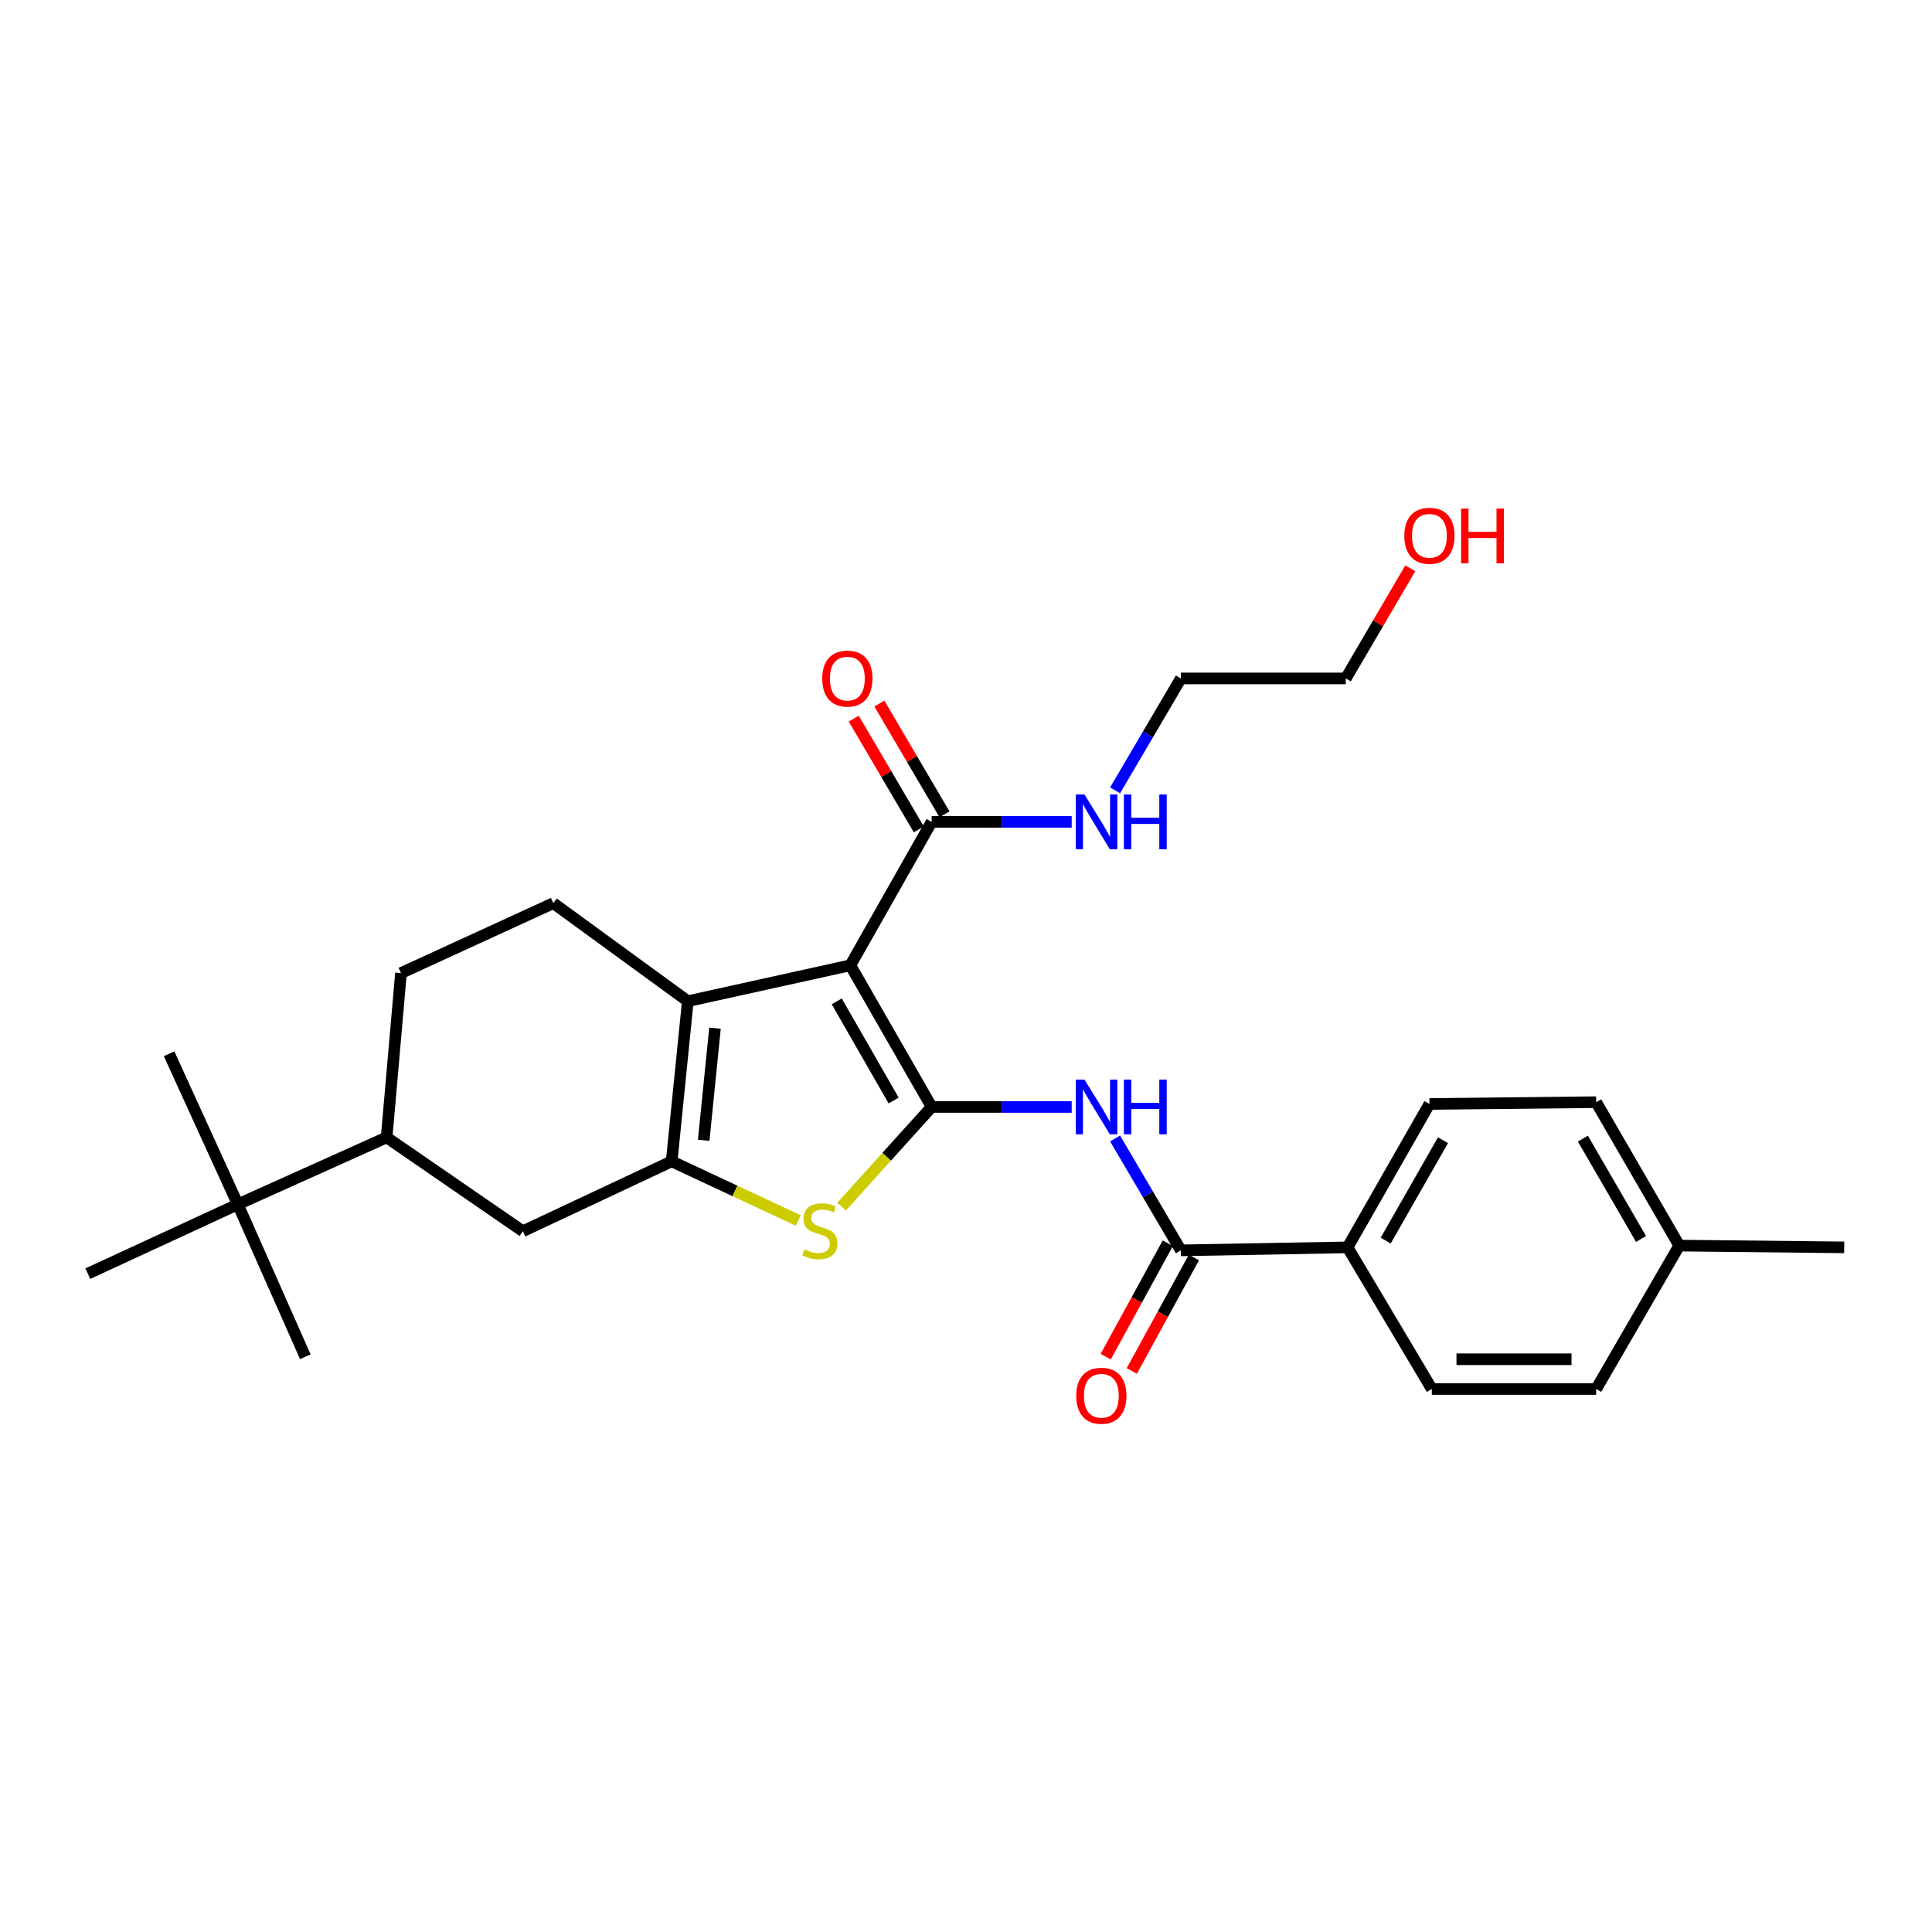 <?xml version='1.0' encoding='iso-8859-1'?>
<svg version='1.1' baseProfile='full'
              xmlns='http://www.w3.org/2000/svg'
                      xmlns:rdkit='http://www.rdkit.org/xml'
                      xmlns:xlink='http://www.w3.org/1999/xlink'
                  xml:space='preserve'
width='1000px' height='1000px' viewBox='0 0 1000 1000'>
<!-- END OF HEADER -->
<rect style='opacity:1.0;fill:#FFFFFF;stroke:none' width='1000' height='1000' x='0' y='0'> </rect>
<path class='bond-0' d='M 482.22,572.956 L 440.14,499.646' style='fill:none;fill-rule:evenodd;stroke:#000000;stroke-width:6px;stroke-linecap:butt;stroke-linejoin:miter;stroke-opacity:1' />
<path class='bond-0' d='M 462.551,569.627 L 433.095,518.31' style='fill:none;fill-rule:evenodd;stroke:#000000;stroke-width:6px;stroke-linecap:butt;stroke-linejoin:miter;stroke-opacity:1' />
<path class='bond-3' d='M 482.22,572.956 L 458.918,598.75' style='fill:none;fill-rule:evenodd;stroke:#000000;stroke-width:6px;stroke-linecap:butt;stroke-linejoin:miter;stroke-opacity:1' />
<path class='bond-3' d='M 458.918,598.75 L 435.616,624.544' style='fill:none;fill-rule:evenodd;stroke:#CCCC00;stroke-width:6px;stroke-linecap:butt;stroke-linejoin:miter;stroke-opacity:1' />
<path class='bond-4' d='M 482.22,572.956 L 518.466,572.956' style='fill:none;fill-rule:evenodd;stroke:#000000;stroke-width:6px;stroke-linecap:butt;stroke-linejoin:miter;stroke-opacity:1' />
<path class='bond-4' d='M 518.466,572.956 L 554.712,572.956' style='fill:none;fill-rule:evenodd;stroke:#0000FF;stroke-width:6px;stroke-linecap:butt;stroke-linejoin:miter;stroke-opacity:1' />
<path class='bond-2' d='M 440.14,499.646 L 356.006,518.213' style='fill:none;fill-rule:evenodd;stroke:#000000;stroke-width:6px;stroke-linecap:butt;stroke-linejoin:miter;stroke-opacity:1' />
<path class='bond-6' d='M 440.14,499.646 L 482.22,425.394' style='fill:none;fill-rule:evenodd;stroke:#000000;stroke-width:6px;stroke-linecap:butt;stroke-linejoin:miter;stroke-opacity:1' />
<path class='bond-1' d='M 347.655,601.107 L 380.418,616.427' style='fill:none;fill-rule:evenodd;stroke:#000000;stroke-width:6px;stroke-linecap:butt;stroke-linejoin:miter;stroke-opacity:1' />
<path class='bond-1' d='M 380.418,616.427 L 413.182,631.747' style='fill:none;fill-rule:evenodd;stroke:#CCCC00;stroke-width:6px;stroke-linecap:butt;stroke-linejoin:miter;stroke-opacity:1' />
<path class='bond-7' d='M 347.655,601.107 L 270.64,637.283' style='fill:none;fill-rule:evenodd;stroke:#000000;stroke-width:6px;stroke-linecap:butt;stroke-linejoin:miter;stroke-opacity:1' />
<path class='bond-28' d='M 347.655,601.107 L 356.006,518.213' style='fill:none;fill-rule:evenodd;stroke:#000000;stroke-width:6px;stroke-linecap:butt;stroke-linejoin:miter;stroke-opacity:1' />
<path class='bond-28' d='M 364.231,590.216 L 370.077,532.191' style='fill:none;fill-rule:evenodd;stroke:#000000;stroke-width:6px;stroke-linecap:butt;stroke-linejoin:miter;stroke-opacity:1' />
<path class='bond-8' d='M 356.006,518.213 L 286.409,467.474' style='fill:none;fill-rule:evenodd;stroke:#000000;stroke-width:6px;stroke-linecap:butt;stroke-linejoin:miter;stroke-opacity:1' />
<path class='bond-5' d='M 577.173,589.269 L 594.189,618.226' style='fill:none;fill-rule:evenodd;stroke:#0000FF;stroke-width:6px;stroke-linecap:butt;stroke-linejoin:miter;stroke-opacity:1' />
<path class='bond-5' d='M 594.189,618.226 L 611.206,647.182' style='fill:none;fill-rule:evenodd;stroke:#000000;stroke-width:6px;stroke-linecap:butt;stroke-linejoin:miter;stroke-opacity:1' />
<path class='bond-10' d='M 611.206,647.182 L 697.497,645.634' style='fill:none;fill-rule:evenodd;stroke:#000000;stroke-width:6px;stroke-linecap:butt;stroke-linejoin:miter;stroke-opacity:1' />
<path class='bond-12' d='M 604.451,643.485 L 588.383,672.842' style='fill:none;fill-rule:evenodd;stroke:#000000;stroke-width:6px;stroke-linecap:butt;stroke-linejoin:miter;stroke-opacity:1' />
<path class='bond-12' d='M 588.383,672.842 L 572.315,702.198' style='fill:none;fill-rule:evenodd;stroke:#FF0000;stroke-width:6px;stroke-linecap:butt;stroke-linejoin:miter;stroke-opacity:1' />
<path class='bond-12' d='M 617.961,650.88 L 601.893,680.236' style='fill:none;fill-rule:evenodd;stroke:#000000;stroke-width:6px;stroke-linecap:butt;stroke-linejoin:miter;stroke-opacity:1' />
<path class='bond-12' d='M 601.893,680.236 L 585.825,709.593' style='fill:none;fill-rule:evenodd;stroke:#FF0000;stroke-width:6px;stroke-linecap:butt;stroke-linejoin:miter;stroke-opacity:1' />
<path class='bond-14' d='M 488.859,421.492 L 472.015,392.832' style='fill:none;fill-rule:evenodd;stroke:#000000;stroke-width:6px;stroke-linecap:butt;stroke-linejoin:miter;stroke-opacity:1' />
<path class='bond-14' d='M 472.015,392.832 L 455.17,364.171' style='fill:none;fill-rule:evenodd;stroke:#FF0000;stroke-width:6px;stroke-linecap:butt;stroke-linejoin:miter;stroke-opacity:1' />
<path class='bond-14' d='M 475.581,429.296 L 458.737,400.635' style='fill:none;fill-rule:evenodd;stroke:#000000;stroke-width:6px;stroke-linecap:butt;stroke-linejoin:miter;stroke-opacity:1' />
<path class='bond-14' d='M 458.737,400.635 L 441.892,371.974' style='fill:none;fill-rule:evenodd;stroke:#FF0000;stroke-width:6px;stroke-linecap:butt;stroke-linejoin:miter;stroke-opacity:1' />
<path class='bond-15' d='M 482.22,425.394 L 518.466,425.394' style='fill:none;fill-rule:evenodd;stroke:#000000;stroke-width:6px;stroke-linecap:butt;stroke-linejoin:miter;stroke-opacity:1' />
<path class='bond-15' d='M 518.466,425.394 L 554.712,425.394' style='fill:none;fill-rule:evenodd;stroke:#0000FF;stroke-width:6px;stroke-linecap:butt;stroke-linejoin:miter;stroke-opacity:1' />
<path class='bond-9' d='M 270.64,637.283 L 200.118,588.717' style='fill:none;fill-rule:evenodd;stroke:#000000;stroke-width:6px;stroke-linecap:butt;stroke-linejoin:miter;stroke-opacity:1' />
<path class='bond-13' d='M 286.409,467.474 L 207.545,503.667' style='fill:none;fill-rule:evenodd;stroke:#000000;stroke-width:6px;stroke-linecap:butt;stroke-linejoin:miter;stroke-opacity:1' />
<path class='bond-11' d='M 200.118,588.717 L 123.095,623.362' style='fill:none;fill-rule:evenodd;stroke:#000000;stroke-width:6px;stroke-linecap:butt;stroke-linejoin:miter;stroke-opacity:1' />
<path class='bond-29' d='M 200.118,588.717 L 207.545,503.667' style='fill:none;fill-rule:evenodd;stroke:#000000;stroke-width:6px;stroke-linecap:butt;stroke-linejoin:miter;stroke-opacity:1' />
<path class='bond-16' d='M 697.497,645.634 L 739.868,571.408' style='fill:none;fill-rule:evenodd;stroke:#000000;stroke-width:6px;stroke-linecap:butt;stroke-linejoin:miter;stroke-opacity:1' />
<path class='bond-16' d='M 717.228,642.135 L 746.888,590.177' style='fill:none;fill-rule:evenodd;stroke:#000000;stroke-width:6px;stroke-linecap:butt;stroke-linejoin:miter;stroke-opacity:1' />
<path class='bond-17' d='M 697.497,645.634 L 741.108,718.944' style='fill:none;fill-rule:evenodd;stroke:#000000;stroke-width:6px;stroke-linecap:butt;stroke-linejoin:miter;stroke-opacity:1' />
<path class='bond-22' d='M 123.095,623.362 L 87.517,545.422' style='fill:none;fill-rule:evenodd;stroke:#000000;stroke-width:6px;stroke-linecap:butt;stroke-linejoin:miter;stroke-opacity:1' />
<path class='bond-23' d='M 123.095,623.362 L 45.455,659.247' style='fill:none;fill-rule:evenodd;stroke:#000000;stroke-width:6px;stroke-linecap:butt;stroke-linejoin:miter;stroke-opacity:1' />
<path class='bond-24' d='M 123.095,623.362 L 158.038,702.259' style='fill:none;fill-rule:evenodd;stroke:#000000;stroke-width:6px;stroke-linecap:butt;stroke-linejoin:miter;stroke-opacity:1' />
<path class='bond-25' d='M 577.172,409.082 L 594.189,380.121' style='fill:none;fill-rule:evenodd;stroke:#0000FF;stroke-width:6px;stroke-linecap:butt;stroke-linejoin:miter;stroke-opacity:1' />
<path class='bond-25' d='M 594.189,380.121 L 611.206,351.16' style='fill:none;fill-rule:evenodd;stroke:#000000;stroke-width:6px;stroke-linecap:butt;stroke-linejoin:miter;stroke-opacity:1' />
<path class='bond-18' d='M 739.868,571.408 L 826.175,570.484' style='fill:none;fill-rule:evenodd;stroke:#000000;stroke-width:6px;stroke-linecap:butt;stroke-linejoin:miter;stroke-opacity:1' />
<path class='bond-19' d='M 741.108,718.944 L 826.175,718.944' style='fill:none;fill-rule:evenodd;stroke:#000000;stroke-width:6px;stroke-linecap:butt;stroke-linejoin:miter;stroke-opacity:1' />
<path class='bond-19' d='M 753.868,703.543 L 813.415,703.543' style='fill:none;fill-rule:evenodd;stroke:#000000;stroke-width:6px;stroke-linecap:butt;stroke-linejoin:miter;stroke-opacity:1' />
<path class='bond-30' d='M 826.175,570.484 L 869.179,644.718' style='fill:none;fill-rule:evenodd;stroke:#000000;stroke-width:6px;stroke-linecap:butt;stroke-linejoin:miter;stroke-opacity:1' />
<path class='bond-30' d='M 819.299,589.339 L 849.402,641.303' style='fill:none;fill-rule:evenodd;stroke:#000000;stroke-width:6px;stroke-linecap:butt;stroke-linejoin:miter;stroke-opacity:1' />
<path class='bond-20' d='M 826.175,718.944 L 869.179,644.718' style='fill:none;fill-rule:evenodd;stroke:#000000;stroke-width:6px;stroke-linecap:butt;stroke-linejoin:miter;stroke-opacity:1' />
<path class='bond-27' d='M 869.179,644.718 L 954.545,645.634' style='fill:none;fill-rule:evenodd;stroke:#000000;stroke-width:6px;stroke-linecap:butt;stroke-linejoin:miter;stroke-opacity:1' />
<path class='bond-21' d='M 729.968,294.143 L 713.27,322.652' style='fill:none;fill-rule:evenodd;stroke:#FF0000;stroke-width:6px;stroke-linecap:butt;stroke-linejoin:miter;stroke-opacity:1' />
<path class='bond-21' d='M 713.27,322.652 L 696.573,351.16' style='fill:none;fill-rule:evenodd;stroke:#000000;stroke-width:6px;stroke-linecap:butt;stroke-linejoin:miter;stroke-opacity:1' />
<path class='bond-26' d='M 611.206,351.16 L 696.573,351.16' style='fill:none;fill-rule:evenodd;stroke:#000000;stroke-width:6px;stroke-linecap:butt;stroke-linejoin:miter;stroke-opacity:1' />
<path  class='atom-4' d='M 416.379 646.703
Q 416.699 646.823, 418.019 647.383
Q 419.339 647.943, 420.779 648.303
Q 422.259 648.623, 423.699 648.623
Q 426.379 648.623, 427.939 647.343
Q 429.499 646.023, 429.499 643.743
Q 429.499 642.183, 428.699 641.223
Q 427.939 640.263, 426.739 639.743
Q 425.539 639.223, 423.539 638.623
Q 421.019 637.863, 419.499 637.143
Q 418.019 636.423, 416.939 634.903
Q 415.899 633.383, 415.899 630.823
Q 415.899 627.263, 418.299 625.063
Q 420.739 622.863, 425.539 622.863
Q 428.819 622.863, 432.539 624.423
L 431.619 627.503
Q 428.219 626.103, 425.659 626.103
Q 422.899 626.103, 421.379 627.263
Q 419.859 628.383, 419.899 630.343
Q 419.899 631.863, 420.659 632.783
Q 421.459 633.703, 422.579 634.223
Q 423.739 634.743, 425.659 635.343
Q 428.219 636.143, 429.739 636.943
Q 431.259 637.743, 432.339 639.383
Q 433.459 640.983, 433.459 643.743
Q 433.459 647.663, 430.819 649.783
Q 428.219 651.863, 423.859 651.863
Q 421.339 651.863, 419.419 651.303
Q 417.539 650.783, 415.299 649.863
L 416.379 646.703
' fill='#CCCC00'/>
<path  class='atom-5' d='M 561.326 558.796
L 570.606 573.796
Q 571.526 575.276, 573.006 577.956
Q 574.486 580.636, 574.566 580.796
L 574.566 558.796
L 578.326 558.796
L 578.326 587.116
L 574.446 587.116
L 564.486 570.716
Q 563.326 568.796, 562.086 566.596
Q 560.886 564.396, 560.526 563.716
L 560.526 587.116
L 556.846 587.116
L 556.846 558.796
L 561.326 558.796
' fill='#0000FF'/>
<path  class='atom-5' d='M 581.726 558.796
L 585.566 558.796
L 585.566 570.836
L 600.046 570.836
L 600.046 558.796
L 603.886 558.796
L 603.886 587.116
L 600.046 587.116
L 600.046 574.036
L 585.566 574.036
L 585.566 587.116
L 581.726 587.116
L 581.726 558.796
' fill='#0000FF'/>
<path  class='atom-13' d='M 557.059 722.438
Q 557.059 715.638, 560.419 711.838
Q 563.779 708.038, 570.059 708.038
Q 576.339 708.038, 579.699 711.838
Q 583.059 715.638, 583.059 722.438
Q 583.059 729.318, 579.659 733.238
Q 576.259 737.118, 570.059 737.118
Q 563.819 737.118, 560.419 733.238
Q 557.059 729.358, 557.059 722.438
M 570.059 733.918
Q 574.379 733.918, 576.699 731.038
Q 579.059 728.118, 579.059 722.438
Q 579.059 716.878, 576.699 714.078
Q 574.379 711.238, 570.059 711.238
Q 565.739 711.238, 563.379 714.038
Q 561.059 716.838, 561.059 722.438
Q 561.059 728.158, 563.379 731.038
Q 565.739 733.918, 570.059 733.918
' fill='#FF0000'/>
<path  class='atom-15' d='M 425.591 351.24
Q 425.591 344.44, 428.951 340.64
Q 432.311 336.84, 438.591 336.84
Q 444.871 336.84, 448.231 340.64
Q 451.591 344.44, 451.591 351.24
Q 451.591 358.12, 448.191 362.04
Q 444.791 365.92, 438.591 365.92
Q 432.351 365.92, 428.951 362.04
Q 425.591 358.16, 425.591 351.24
M 438.591 362.72
Q 442.911 362.72, 445.231 359.84
Q 447.591 356.92, 447.591 351.24
Q 447.591 345.68, 445.231 342.88
Q 442.911 340.04, 438.591 340.04
Q 434.271 340.04, 431.911 342.84
Q 429.591 345.64, 429.591 351.24
Q 429.591 356.96, 431.911 359.84
Q 434.271 362.72, 438.591 362.72
' fill='#FF0000'/>
<path  class='atom-16' d='M 561.326 411.234
L 570.606 426.234
Q 571.526 427.714, 573.006 430.394
Q 574.486 433.074, 574.566 433.234
L 574.566 411.234
L 578.326 411.234
L 578.326 439.554
L 574.446 439.554
L 564.486 423.154
Q 563.326 421.234, 562.086 419.034
Q 560.886 416.834, 560.526 416.154
L 560.526 439.554
L 556.846 439.554
L 556.846 411.234
L 561.326 411.234
' fill='#0000FF'/>
<path  class='atom-16' d='M 581.726 411.234
L 585.566 411.234
L 585.566 423.274
L 600.046 423.274
L 600.046 411.234
L 603.886 411.234
L 603.886 439.554
L 600.046 439.554
L 600.046 426.474
L 585.566 426.474
L 585.566 439.554
L 581.726 439.554
L 581.726 411.234
' fill='#0000FF'/>
<path  class='atom-22' d='M 726.868 277.322
Q 726.868 270.522, 730.228 266.722
Q 733.588 262.922, 739.868 262.922
Q 746.148 262.922, 749.508 266.722
Q 752.868 270.522, 752.868 277.322
Q 752.868 284.202, 749.468 288.122
Q 746.068 292.002, 739.868 292.002
Q 733.628 292.002, 730.228 288.122
Q 726.868 284.242, 726.868 277.322
M 739.868 288.802
Q 744.188 288.802, 746.508 285.922
Q 748.868 283.002, 748.868 277.322
Q 748.868 271.762, 746.508 268.962
Q 744.188 266.122, 739.868 266.122
Q 735.548 266.122, 733.188 268.922
Q 730.868 271.722, 730.868 277.322
Q 730.868 283.042, 733.188 285.922
Q 735.548 288.802, 739.868 288.802
' fill='#FF0000'/>
<path  class='atom-22' d='M 756.268 263.242
L 760.108 263.242
L 760.108 275.282
L 774.588 275.282
L 774.588 263.242
L 778.428 263.242
L 778.428 291.562
L 774.588 291.562
L 774.588 278.482
L 760.108 278.482
L 760.108 291.562
L 756.268 291.562
L 756.268 263.242
' fill='#FF0000'/>
</svg>
